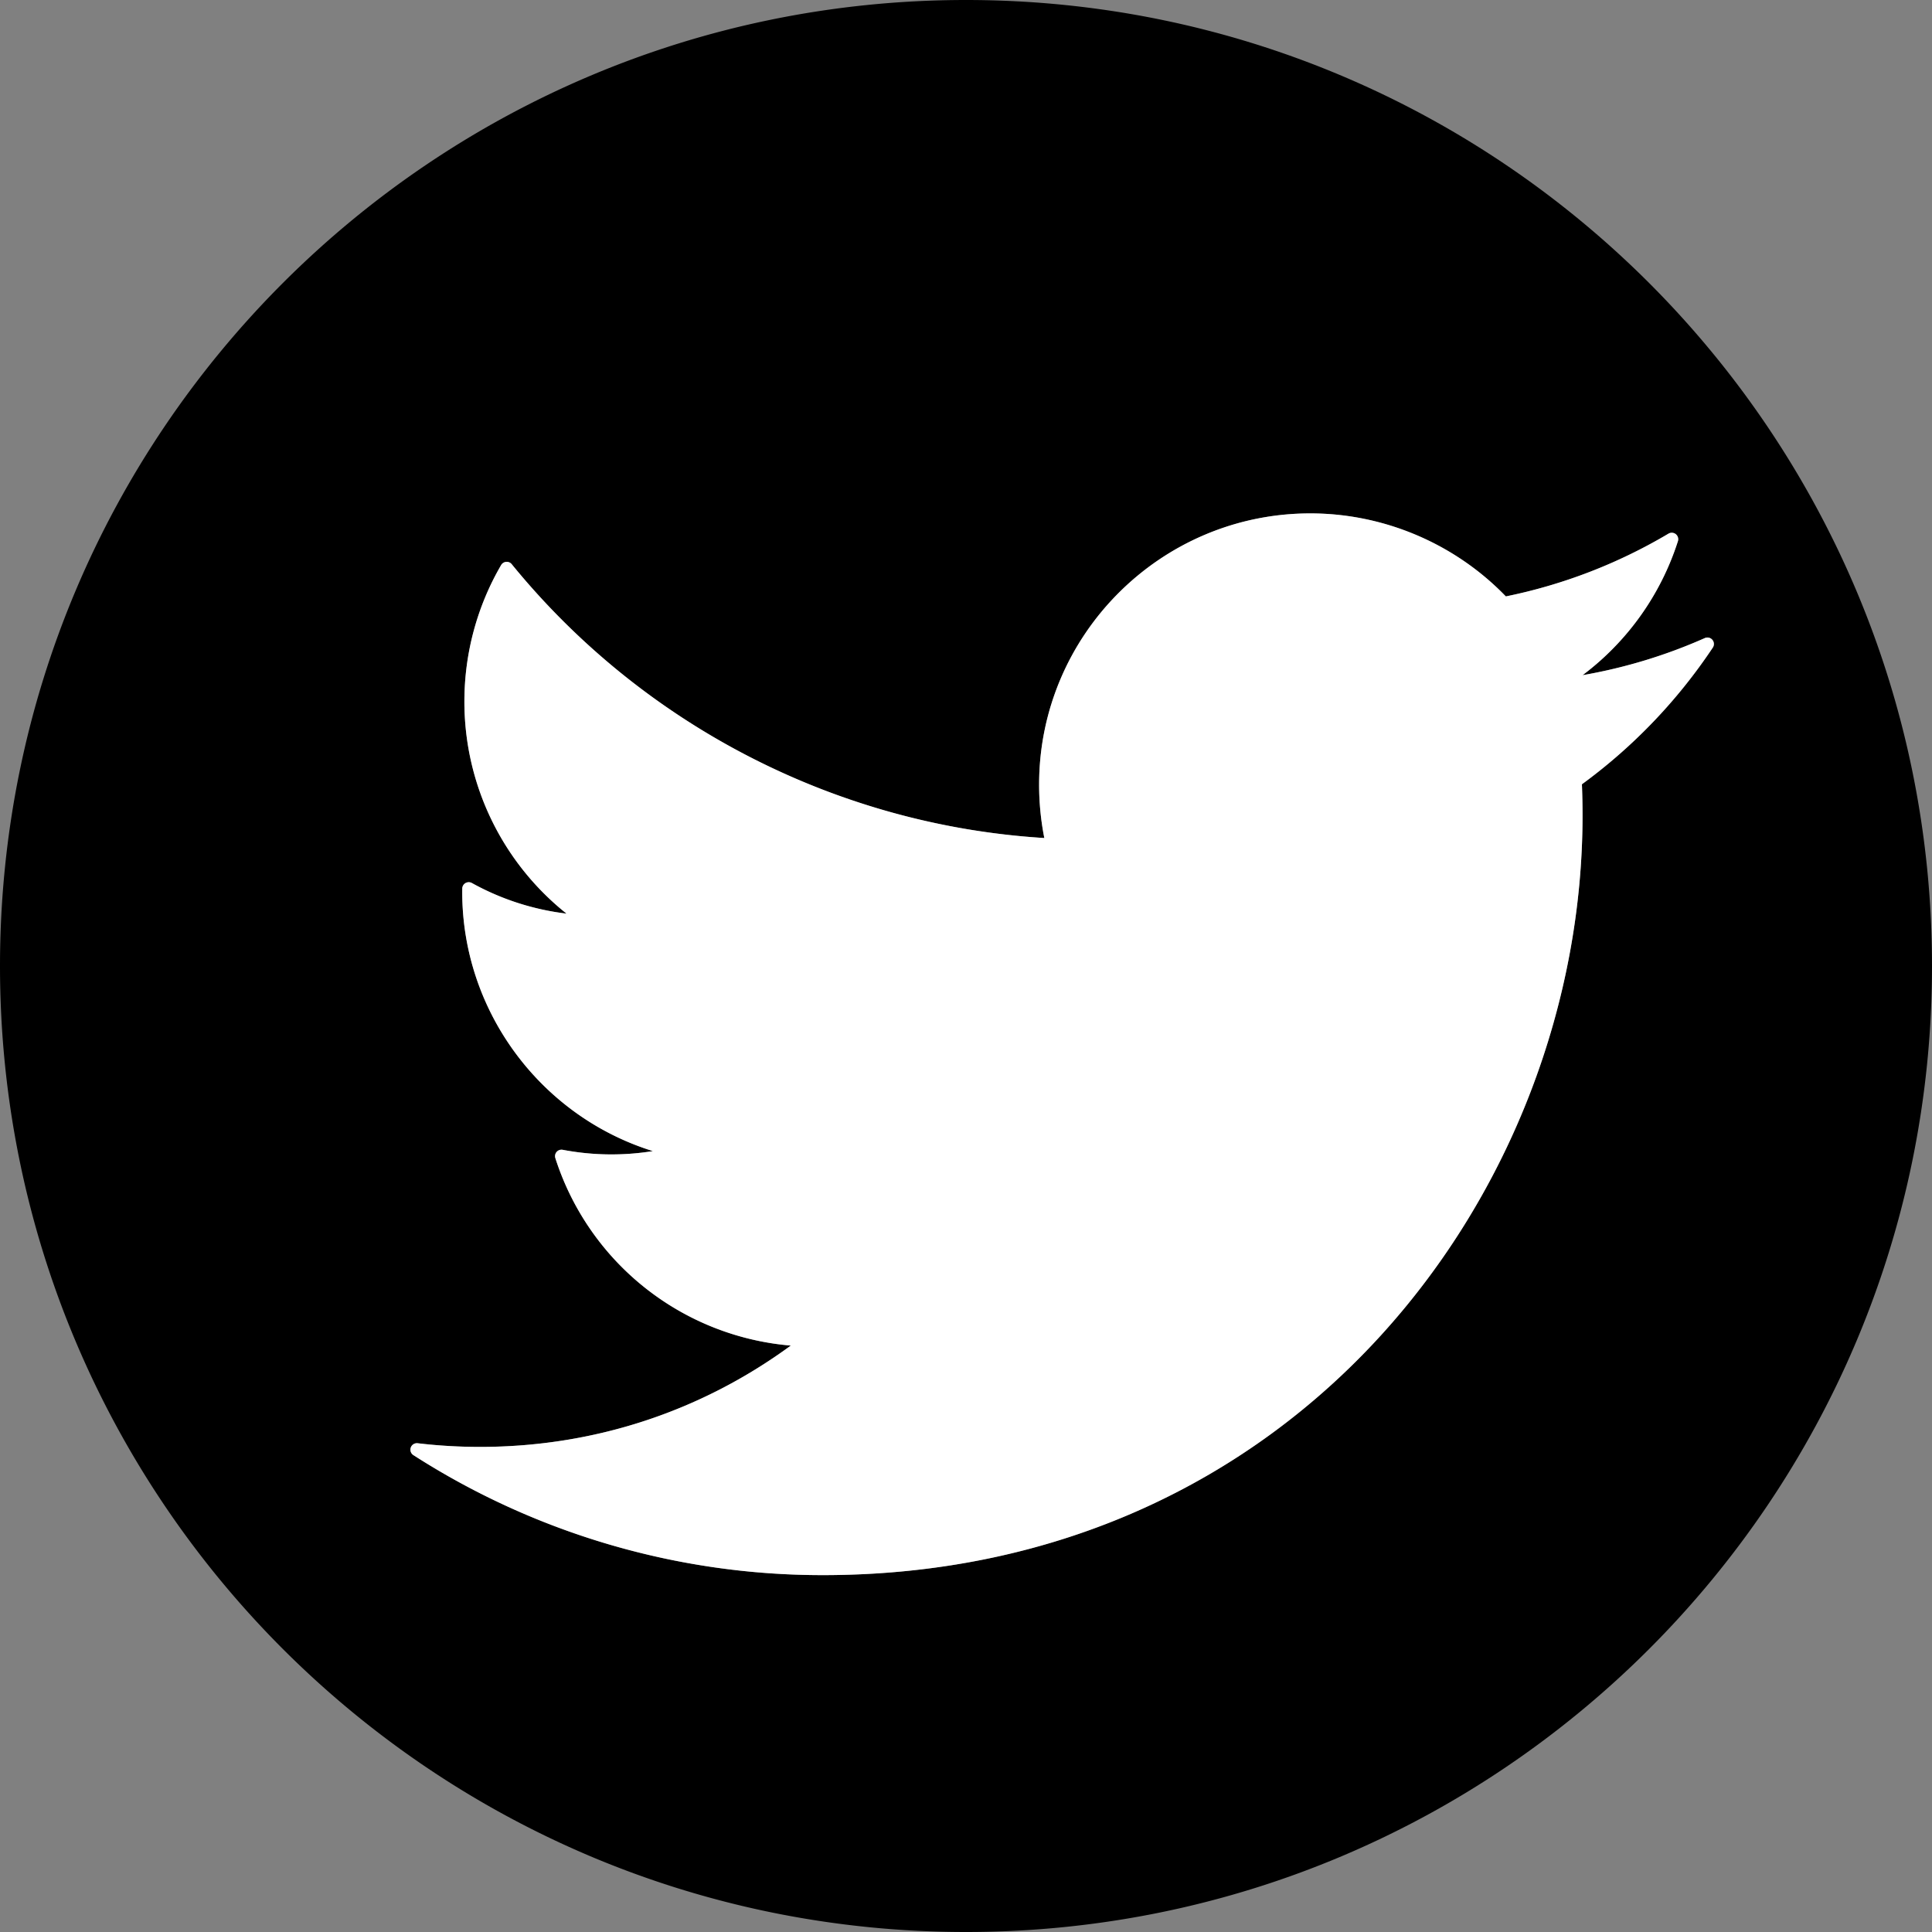 <svg width="108" height="108" xmlns="http://www.w3.org/2000/svg"><rect width="100%" height="100%" fill="#808080" stroke="none"/><g fill="none" fill-rule="evenodd"><path d="M54 0c29.823 0 54 24.177 54 54s-24.177 54-54 54S0 83.823 0 54 24.177 0 54 0zm34.43 43.841a30.22 30.22 0 0 0 7.314-7.637.361.361 0 0 0-.447-.533 29.15 29.15 0 0 1-6.831 2.072 15.14 15.14 0 0 0 5.33-7.489.364.364 0 0 0-.118-.394.363.363 0 0 0-.41-.028 29.23 29.23 0 0 1-9.09 3.508 15.238 15.238 0 0 0-10.929-4.641c-8.36 0-15.162 6.801-15.162 15.162 0 1.002.097 2.002.291 2.985-11.58-.715-22.409-6.275-29.771-15.305a.354.354 0 0 0-.309-.132.36.36 0 0 0-.284.178 15.147 15.147 0 0 0-2.054 7.623 15.144 15.144 0 0 0 5.709 11.862 14.493 14.493 0 0 1-5.291-1.711.362.362 0 0 0-.537.309l-.002.194c0 6.675 4.399 12.538 10.658 14.483a14.55 14.55 0 0 1-5.04-.072.365.365 0 0 0-.339.115.364.364 0 0 0-.073.351 15.157 15.157 0 0 0 13.161 10.478c-5.063 3.709-11.049 5.664-17.372 5.664-1.165 0-2.339-.068-3.487-.205a.365.365 0 0 0-.383.237.36.36 0 0 0 .145.427 42.306 42.306 0 0 0 22.883 6.708c26.586 0 42.473-21.595 42.473-42.473 0-.581-.012-1.159-.035-1.736z" fill="#000" fill-rule="nonzero"/><path d="M88.43 43.841c.023.577.035 1.155.035 1.736 0 20.878-15.887 42.473-42.473 42.473a42.306 42.306 0 0 1-22.883-6.708.36.36 0 0 1-.145-.427.365.365 0 0 1 .383-.237c1.148.137 2.322.205 3.487.205 6.323 0 12.309-1.955 17.372-5.664a15.157 15.157 0 0 1-13.161-10.478.364.364 0 0 1 .073-.351.365.365 0 0 1 .339-.115 14.55 14.55 0 0 0 5.04.072c-6.259-1.945-10.658-7.808-10.658-14.483l.002-.194a.362.362 0 0 1 .537-.309 14.493 14.493 0 0 0 5.291 1.711A15.144 15.144 0 0 1 25.96 39.21c0-2.682.71-5.318 2.054-7.623a.36.36 0 0 1 .284-.178.354.354 0 0 1 .309.132c7.362 9.03 18.191 14.59 29.771 15.305a15.344 15.344 0 0 1-.291-2.985c0-8.361 6.802-15.162 15.162-15.162 4.11 0 8.082 1.689 10.929 4.641a29.23 29.23 0 0 0 9.09-3.508.363.363 0 0 1 .41.028c.116.094.164.25.118.394a15.14 15.14 0 0 1-5.33 7.489 29.15 29.15 0 0 0 6.831-2.072.361.361 0 0 1 .447.533 30.22 30.22 0 0 1-7.314 7.637z" fill="#FFF"/></g></svg>